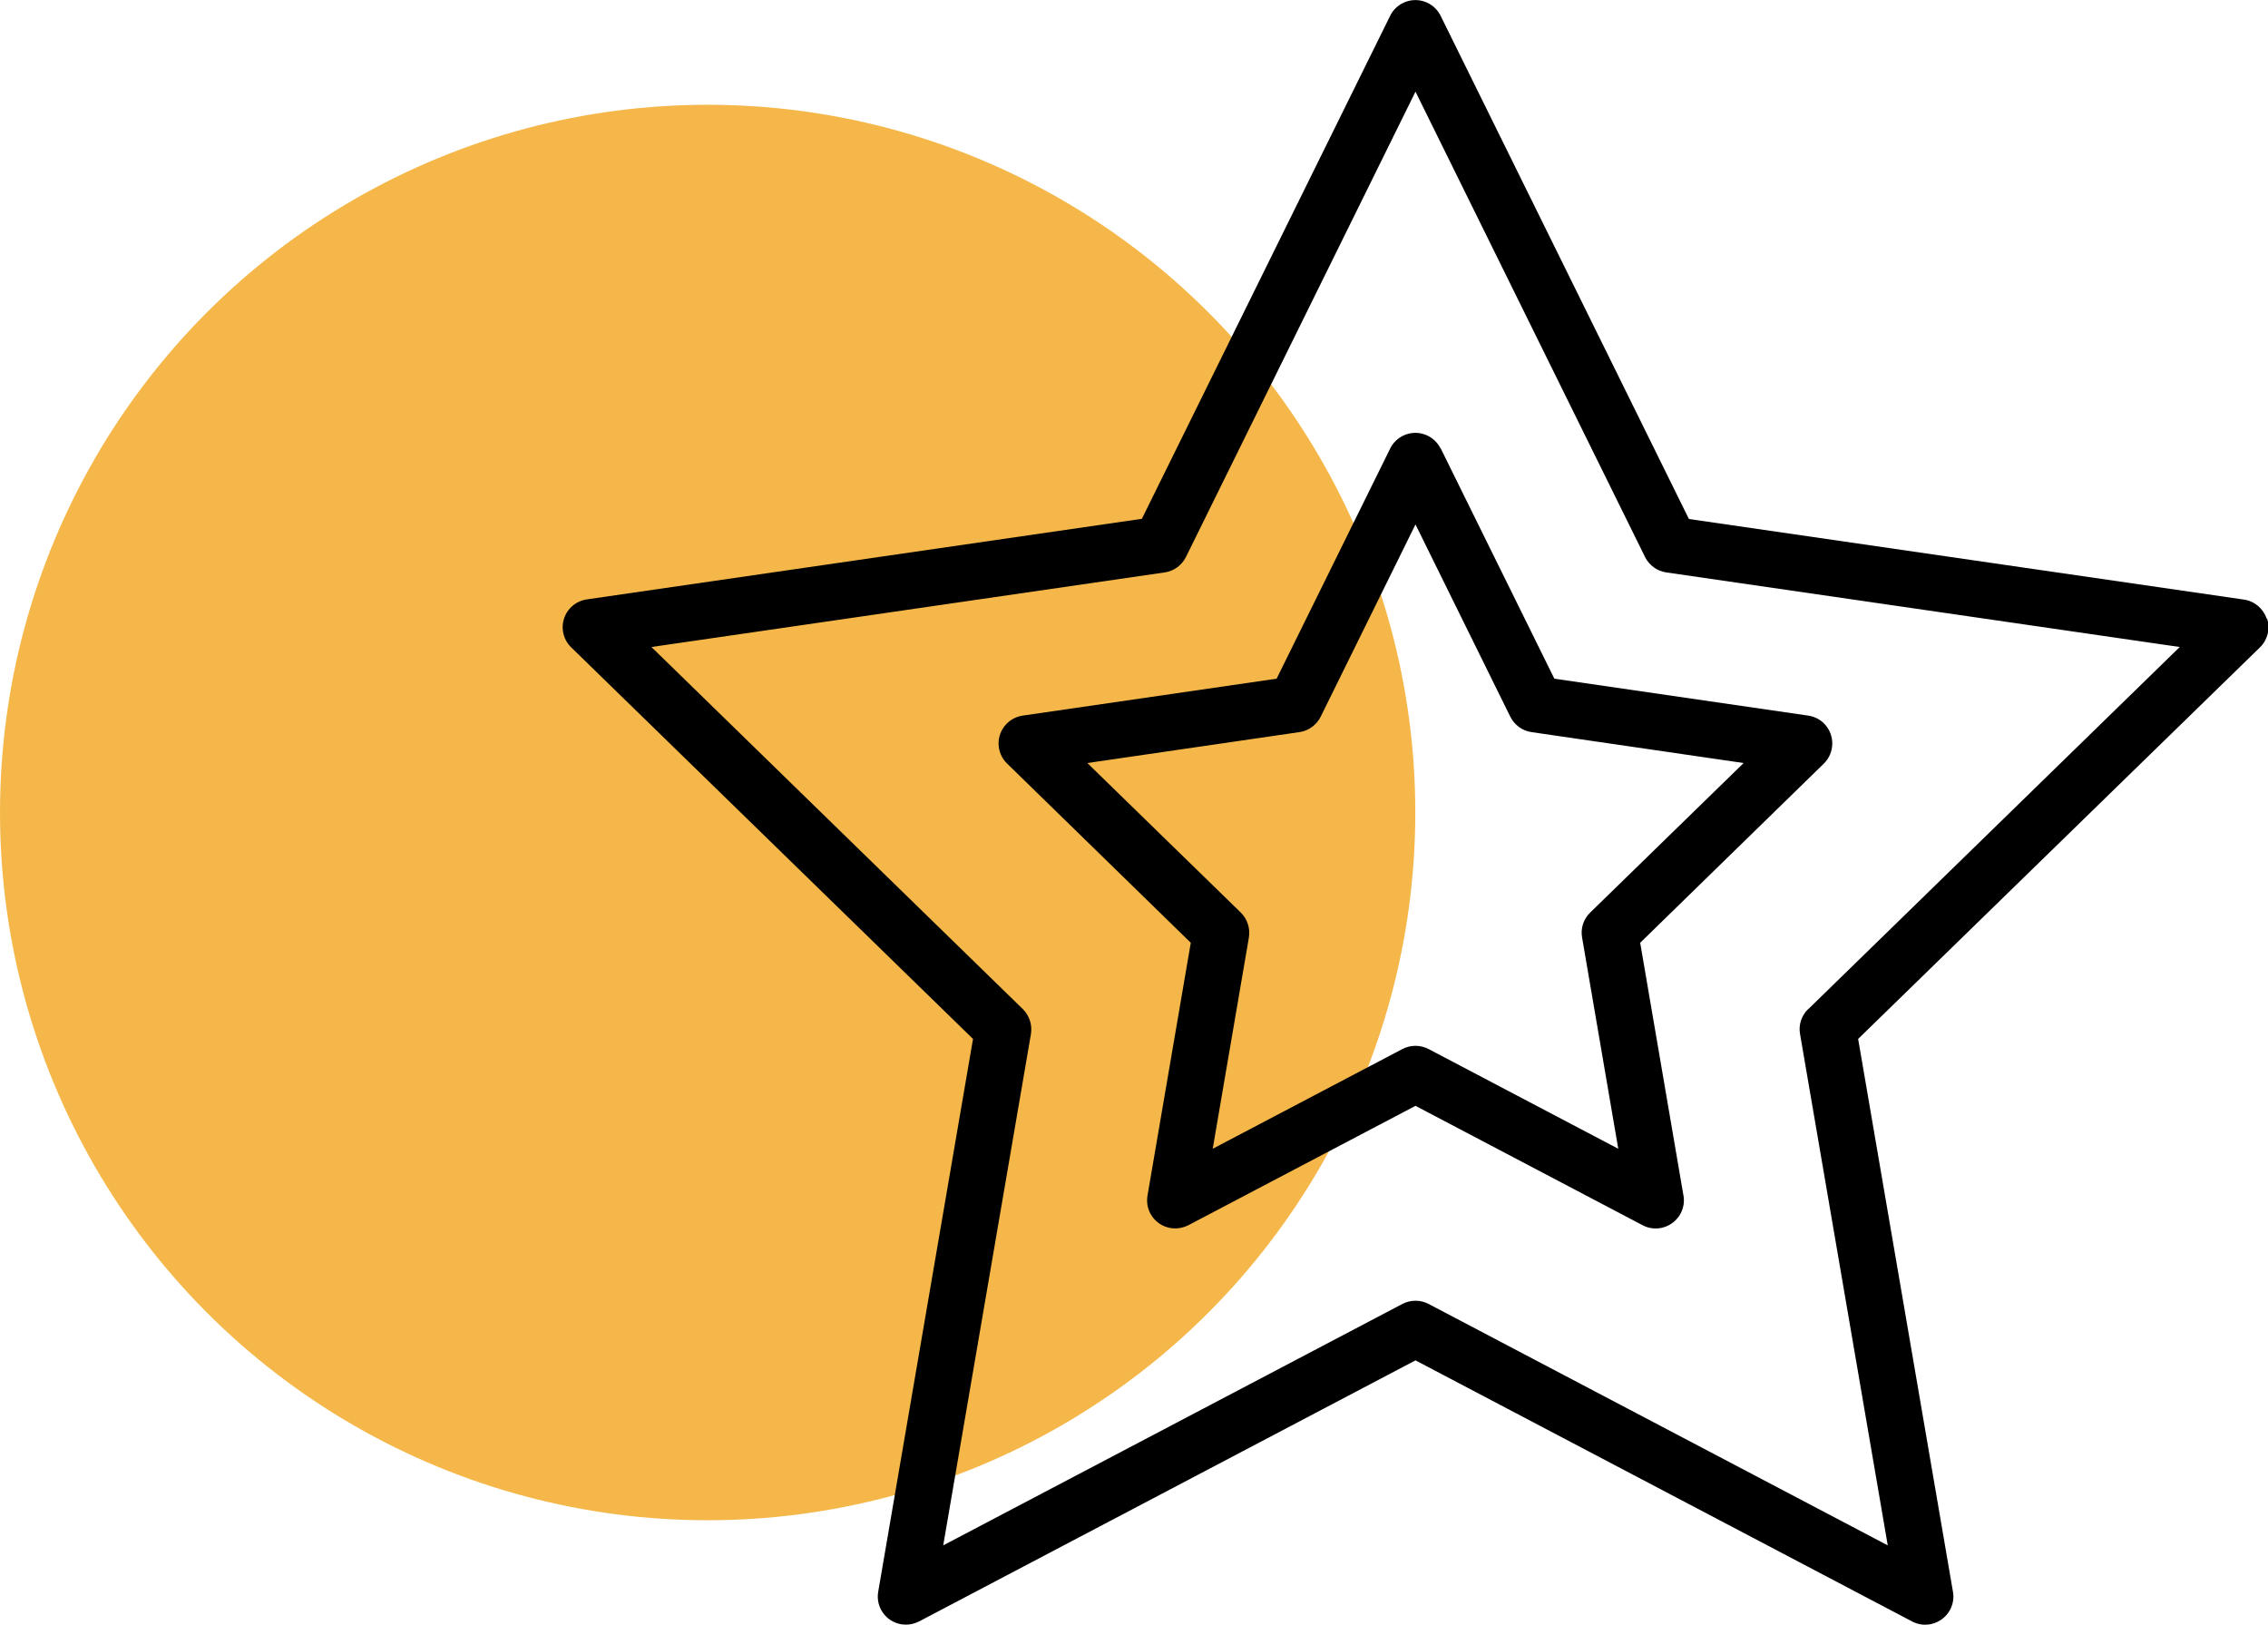 <?xml version="1.0" encoding="UTF-8"?> <svg xmlns="http://www.w3.org/2000/svg" id="_Слой_1" data-name="Слой 1" viewBox="0 0 121.02 86.7"><defs><style> .cls-1 { fill-rule: evenodd; } .cls-1, .cls-2 { stroke-width: 0px; } .cls-2 { fill: #f5b749; } </style></defs><circle class="cls-2" cx="37.76" cy="43.35" r="37.76"></circle><g><path class="cls-1" d="m120.95,33.01c-.18-.54-.65-.94-1.21-1.02l-29.62-4.3L76.87.84c-.37-.74-1.26-1.05-2.01-.68-.3.15-.54.39-.68.68l-13.25,26.84-29.62,4.3c-.82.12-1.39.88-1.27,1.7.05.33.2.63.44.86l21.44,20.89-5.06,29.5c-.14.82.41,1.59,1.23,1.73.08.01.16.02.25.02.24,0,.48-.06.7-.17l26.49-13.93,26.5,13.93c.73.39,1.64.1,2.03-.63.15-.29.21-.63.15-.95l-5.06-29.5,21.44-20.89c.41-.4.56-.99.38-1.54Zm-24.47,20.83c-.35.34-.52.84-.43,1.33l4.68,27.28-24.5-12.88c-.44-.23-.96-.23-1.4,0l-24.5,12.88,4.68-27.28c.08-.49-.08-.98-.43-1.33l-19.82-19.32,27.39-3.98c.49-.07.91-.38,1.13-.82l12.25-24.83,12.25,24.83c.22.44.64.75,1.13.82l27.4,3.98-19.82,19.32Z"></path><path class="cls-1" d="m76.87,23.93c-.37-.74-1.26-1.05-2.01-.68-.3.15-.54.39-.68.68l-6.06,12.28-13.55,1.97c-.82.12-1.39.88-1.27,1.7.05.33.2.63.44.86l9.8,9.56-2.31,13.49c-.14.82.41,1.59,1.23,1.73.08.01.16.02.25.02.24,0,.48-.06.7-.17l12.12-6.37,12.12,6.37c.73.39,1.64.1,2.03-.63.15-.29.21-.63.15-.95l-2.31-13.49,9.8-9.56c.59-.58.6-1.53.03-2.12-.23-.24-.53-.39-.86-.44l-13.55-1.97s-6.06-12.28-6.06-12.28Zm7.98,24.76c-.35.34-.52.84-.43,1.33l1.93,11.27-10.12-5.32c-.44-.23-.96-.23-1.4,0l-10.12,5.32,1.93-11.27c.08-.49-.08-.98-.43-1.33l-8.19-7.98,11.32-1.65c.49-.07.91-.38,1.13-.82l5.06-10.26,5.06,10.26c.22.44.64.75,1.13.82l11.32,1.65s-8.19,7.98-8.19,7.98Z"></path></g></svg> 